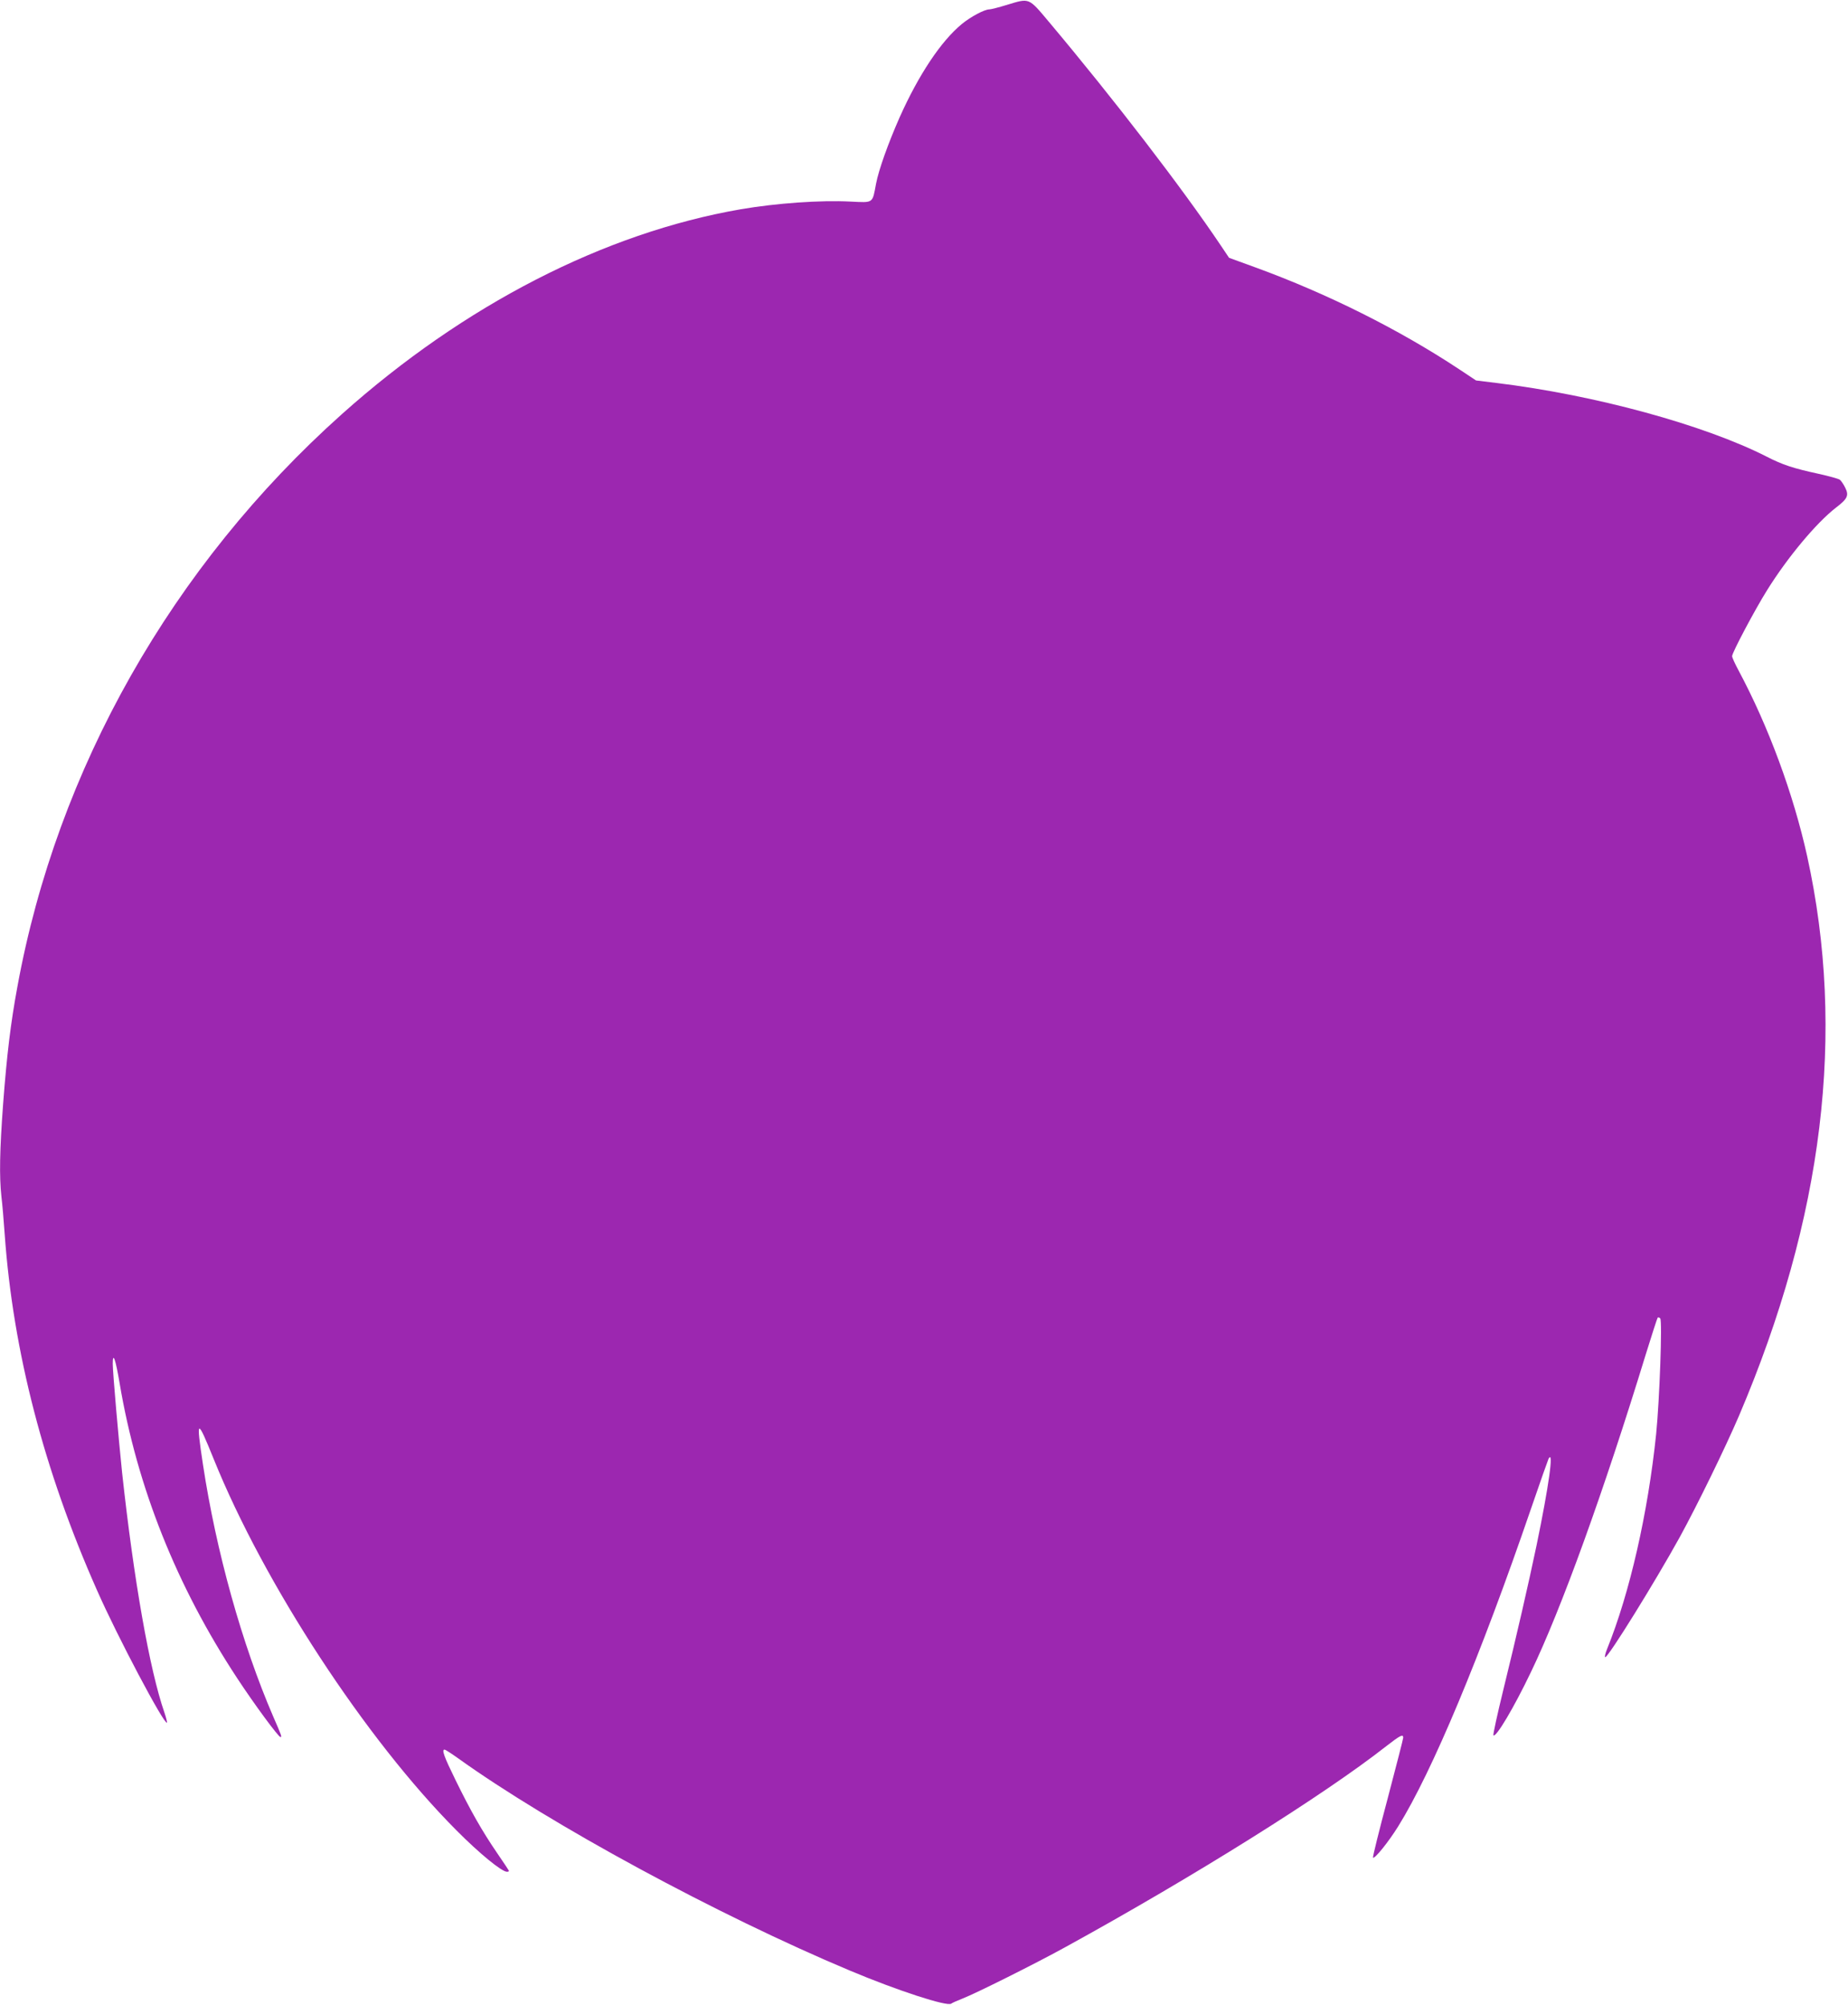 <?xml version="1.0" standalone="no"?>
<!DOCTYPE svg PUBLIC "-//W3C//DTD SVG 20010904//EN"
 "http://www.w3.org/TR/2001/REC-SVG-20010904/DTD/svg10.dtd">
<svg version="1.0" xmlns="http://www.w3.org/2000/svg"
 width="1180pt" height="1280pt" viewBox="0 0 1180 1280"
 preserveAspectRatio="xMidYMid meet">
<g transform="translate(0,1280) scale(0.1,-0.1)"
fill="#9c27b0" stroke="none">
<path d="M6430 12769 c-52 -16 -103 -29 -113 -29 -31 0 -119 -47 -175 -93
-134 -110 -277 -326 -398 -597 -74 -168 -133 -334 -150 -422 -24 -129 -15
-122 -163 -115 -192 10 -473 -10 -701 -49 -872 -151 -1767 -611 -2547 -1308
-1083 -968 -1818 -2264 -2072 -3656 -43 -232 -67 -432 -91 -747 -22 -298 -25
-462 -11 -592 6 -47 15 -156 21 -241 53 -746 251 -1510 590 -2274 128 -291
429 -860 446 -844 2 3 -5 31 -16 64 -95 273 -196 850 -270 1529 -23 221 -60
643 -60 698 0 80 18 30 44 -125 112 -664 364 -1295 751 -1883 109 -166 263
-375 276 -375 10 0 7 9 -46 130 -200 463 -365 1056 -449 1610 -45 298 -39 301
69 34 321 -795 971 -1789 1550 -2370 147 -148 289 -264 322 -264 7 0 13 2 13
5 0 2 -33 53 -74 112 -98 143 -172 274 -267 468 -74 151 -90 195 -70 195 4 0
42 -24 84 -54 589 -423 1660 -1003 2504 -1357 302 -127 621 -231 647 -211 6 5
38 19 71 32 85 33 460 220 658 329 821 451 1653 972 2049 1283 89 69 108 79
108 54 0 -7 -45 -182 -99 -387 -55 -206 -97 -376 -94 -379 10 -10 99 100 161
200 216 347 524 1083 848 2028 57 167 108 310 112 319 35 62 2 -173 -77 -555
-53 -252 -126 -571 -212 -921 -38 -156 -67 -287 -63 -290 16 -16 131 177 239
403 194 402 465 1152 734 2030 39 126 73 231 76 234 3 3 10 1 16 -5 14 -14 -4
-519 -26 -738 -52 -504 -169 -1017 -313 -1372 -12 -29 -17 -53 -12 -53 20 0
317 479 475 765 112 204 292 573 379 776 539 1265 683 2448 435 3574 -88 397
-247 828 -438 1185 -22 41 -41 82 -41 91 0 22 145 296 224 422 131 210 313
428 439 526 75 57 84 78 59 128 -11 22 -26 44 -34 50 -7 6 -68 23 -136 38
-161 35 -229 57 -332 110 -399 203 -1099 394 -1725 470 l-130 16 -110 73
c-383 253 -837 480 -1294 647 l-173 63 -51 76 c-247 368 -683 935 -1099 1430
-132 157 -123 153 -268 109z"/>
</g>
</svg>
